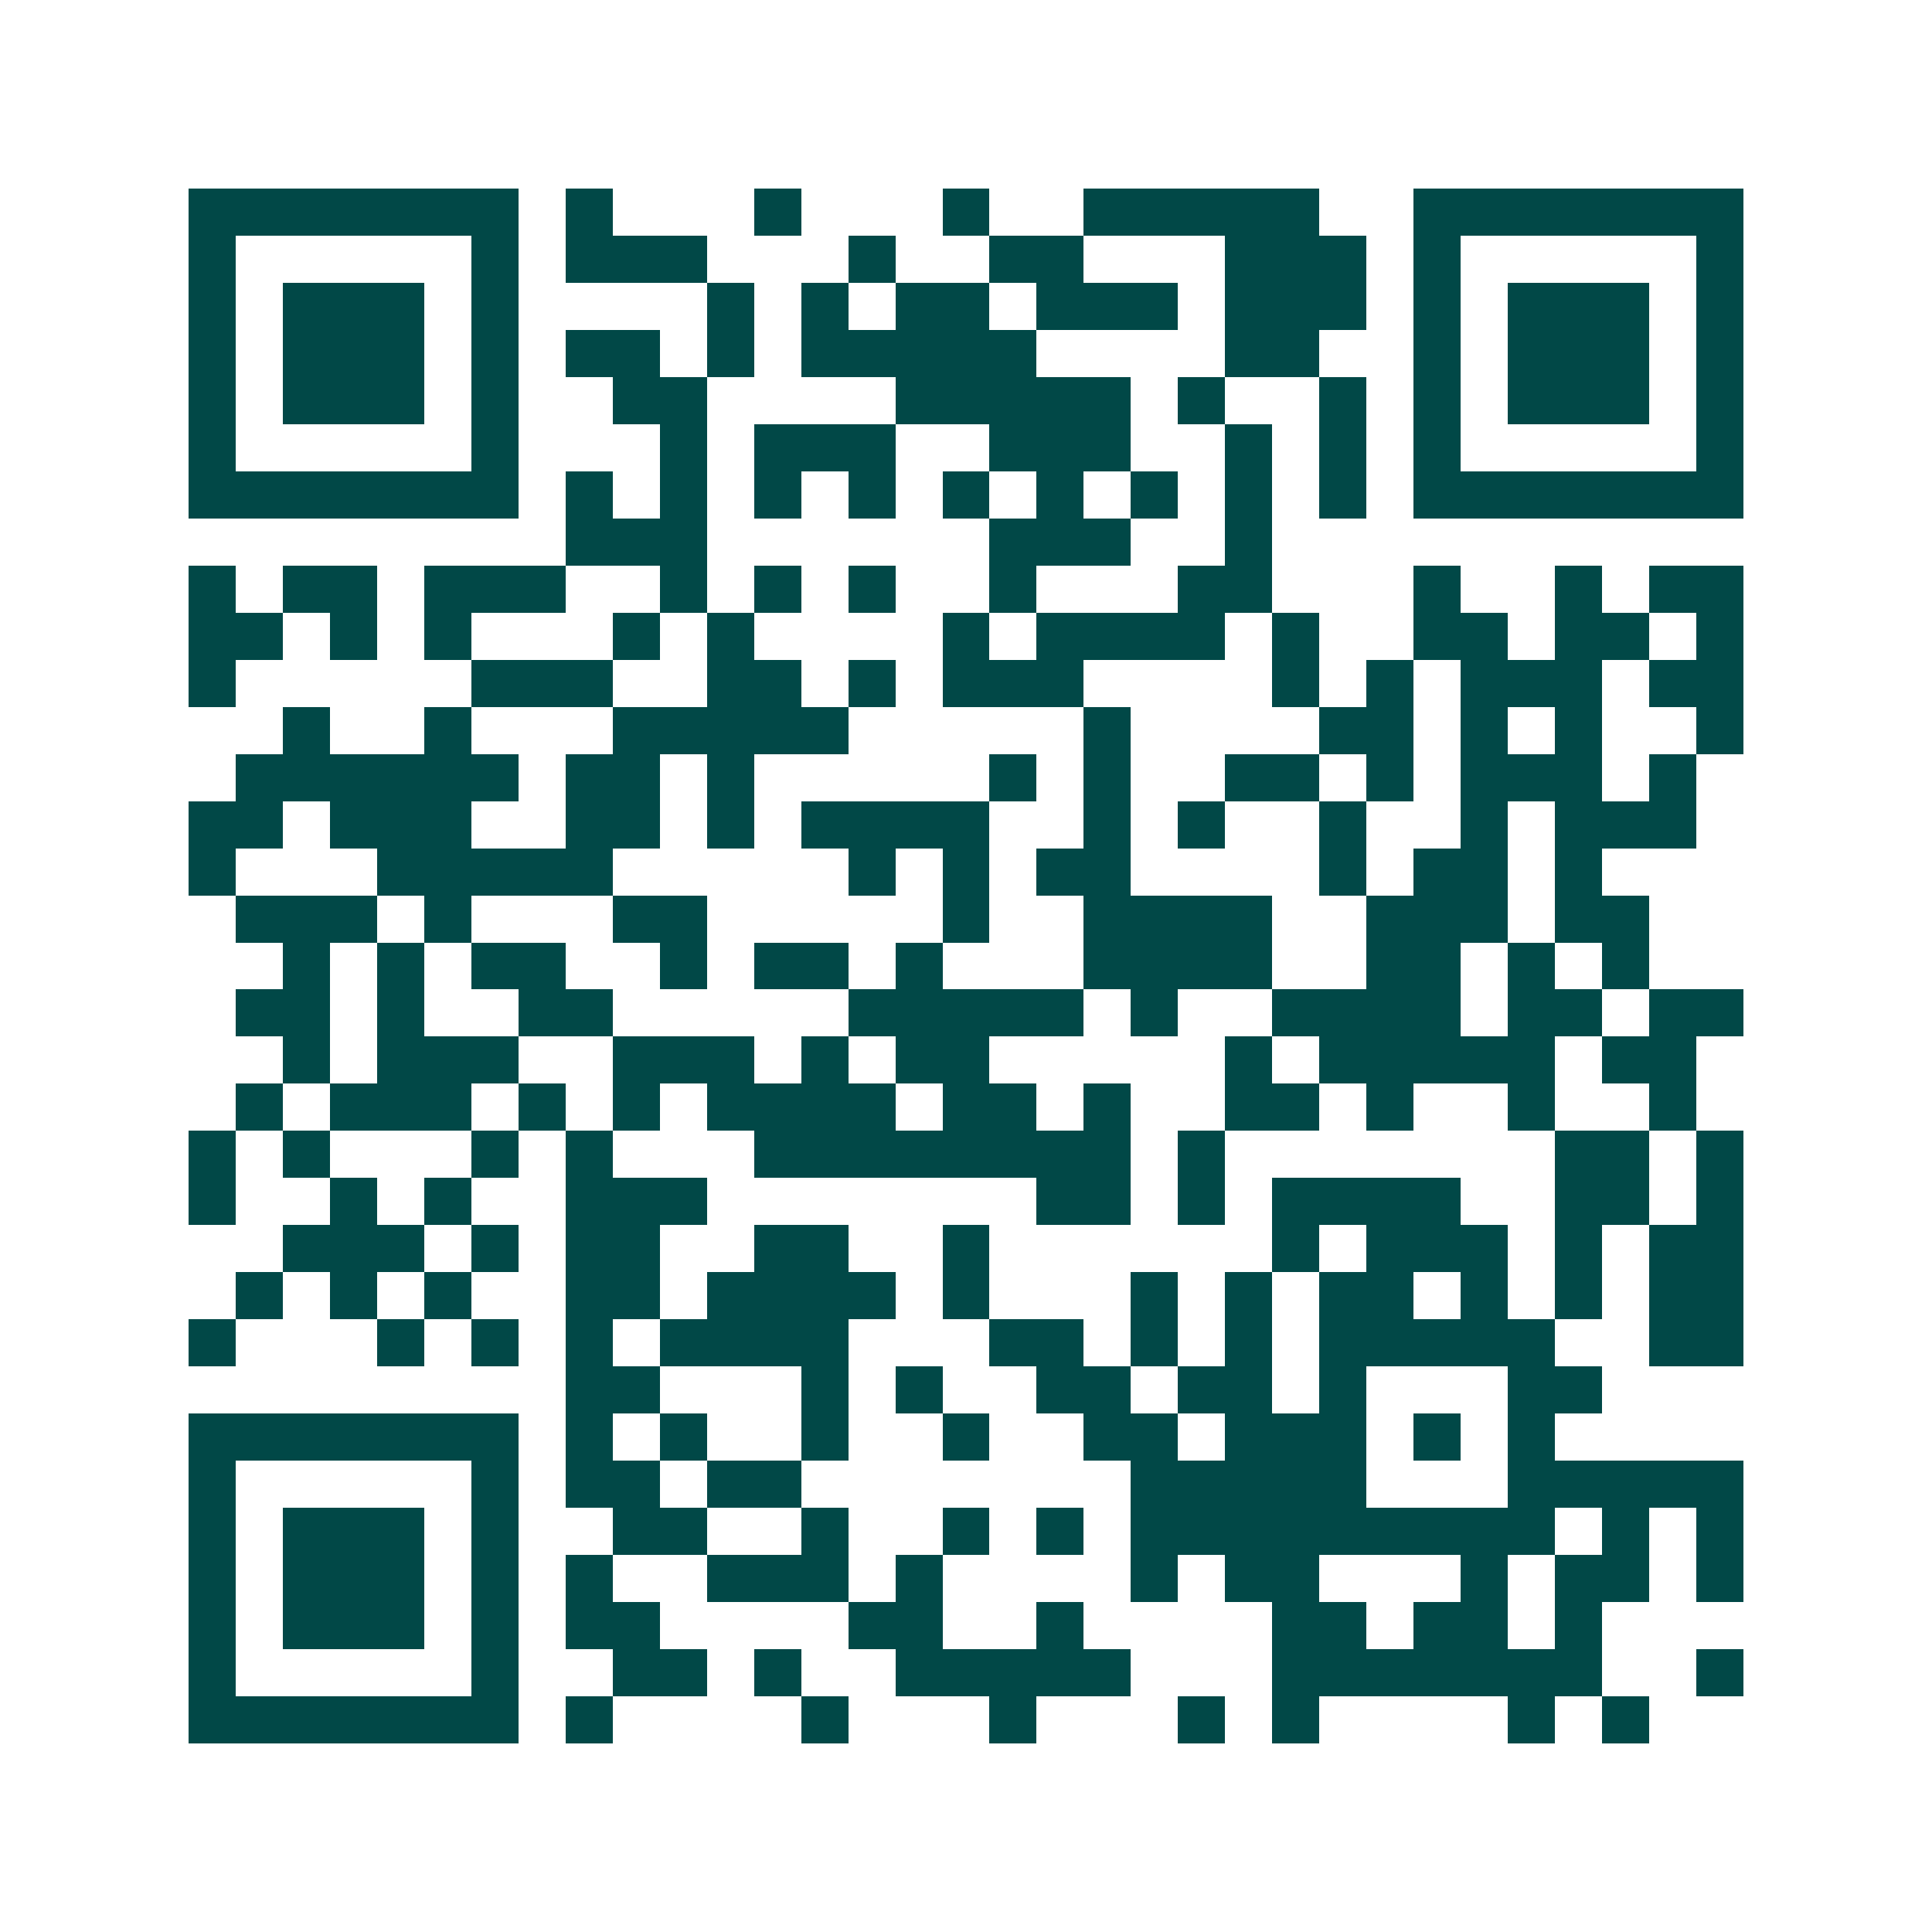 <svg xmlns="http://www.w3.org/2000/svg" width="200" height="200" viewBox="0 0 41 41" shape-rendering="crispEdges"><path fill="#ffffff" d="M0 0h41v41H0z"/><path stroke="#014847" d="M4 4.5h7m1 0h1m3 0h1m3 0h1m2 0h5m2 0h7M4 5.5h1m5 0h1m1 0h3m3 0h1m2 0h2m3 0h3m1 0h1m5 0h1M4 6.5h1m1 0h3m1 0h1m4 0h1m1 0h1m1 0h2m1 0h3m1 0h3m1 0h1m1 0h3m1 0h1M4 7.5h1m1 0h3m1 0h1m1 0h2m1 0h1m1 0h5m4 0h2m2 0h1m1 0h3m1 0h1M4 8.5h1m1 0h3m1 0h1m2 0h2m4 0h5m1 0h1m2 0h1m1 0h1m1 0h3m1 0h1M4 9.5h1m5 0h1m3 0h1m1 0h3m2 0h3m2 0h1m1 0h1m1 0h1m5 0h1M4 10.5h7m1 0h1m1 0h1m1 0h1m1 0h1m1 0h1m1 0h1m1 0h1m1 0h1m1 0h1m1 0h7M12 11.5h3m6 0h3m2 0h1M4 12.5h1m1 0h2m1 0h3m2 0h1m1 0h1m1 0h1m2 0h1m3 0h2m3 0h1m2 0h1m1 0h2M4 13.5h2m1 0h1m1 0h1m3 0h1m1 0h1m4 0h1m1 0h4m1 0h1m2 0h2m1 0h2m1 0h1M4 14.5h1m5 0h3m2 0h2m1 0h1m1 0h3m4 0h1m1 0h1m1 0h3m1 0h2M6 15.5h1m2 0h1m3 0h5m5 0h1m4 0h2m1 0h1m1 0h1m2 0h1M5 16.5h6m1 0h2m1 0h1m5 0h1m1 0h1m2 0h2m1 0h1m1 0h3m1 0h1M4 17.5h2m1 0h3m2 0h2m1 0h1m1 0h4m2 0h1m1 0h1m2 0h1m2 0h1m1 0h3M4 18.5h1m3 0h5m5 0h1m1 0h1m1 0h2m4 0h1m1 0h2m1 0h1M5 19.5h3m1 0h1m3 0h2m5 0h1m2 0h4m2 0h3m1 0h2M6 20.5h1m1 0h1m1 0h2m2 0h1m1 0h2m1 0h1m3 0h4m2 0h2m1 0h1m1 0h1M5 21.5h2m1 0h1m2 0h2m5 0h5m1 0h1m2 0h4m1 0h2m1 0h2M6 22.5h1m1 0h3m2 0h3m1 0h1m1 0h2m5 0h1m1 0h5m1 0h2M5 23.5h1m1 0h3m1 0h1m1 0h1m1 0h4m1 0h2m1 0h1m2 0h2m1 0h1m2 0h1m2 0h1M4 24.5h1m1 0h1m3 0h1m1 0h1m3 0h8m1 0h1m7 0h2m1 0h1M4 25.5h1m2 0h1m1 0h1m2 0h3m7 0h2m1 0h1m1 0h4m2 0h2m1 0h1M6 26.5h3m1 0h1m1 0h2m2 0h2m2 0h1m6 0h1m1 0h3m1 0h1m1 0h2M5 27.5h1m1 0h1m1 0h1m2 0h2m1 0h4m1 0h1m3 0h1m1 0h1m1 0h2m1 0h1m1 0h1m1 0h2M4 28.5h1m3 0h1m1 0h1m1 0h1m1 0h4m3 0h2m1 0h1m1 0h1m1 0h5m2 0h2M12 29.5h2m3 0h1m1 0h1m2 0h2m1 0h2m1 0h1m3 0h2M4 30.5h7m1 0h1m1 0h1m2 0h1m2 0h1m2 0h2m1 0h3m1 0h1m1 0h1M4 31.5h1m5 0h1m1 0h2m1 0h2m7 0h5m3 0h5M4 32.5h1m1 0h3m1 0h1m2 0h2m2 0h1m2 0h1m1 0h1m1 0h9m1 0h1m1 0h1M4 33.5h1m1 0h3m1 0h1m1 0h1m2 0h3m1 0h1m4 0h1m1 0h2m3 0h1m1 0h2m1 0h1M4 34.5h1m1 0h3m1 0h1m1 0h2m4 0h2m2 0h1m4 0h2m1 0h2m1 0h1M4 35.5h1m5 0h1m2 0h2m1 0h1m2 0h5m3 0h7m2 0h1M4 36.5h7m1 0h1m4 0h1m3 0h1m3 0h1m1 0h1m4 0h1m1 0h1"/></svg>
